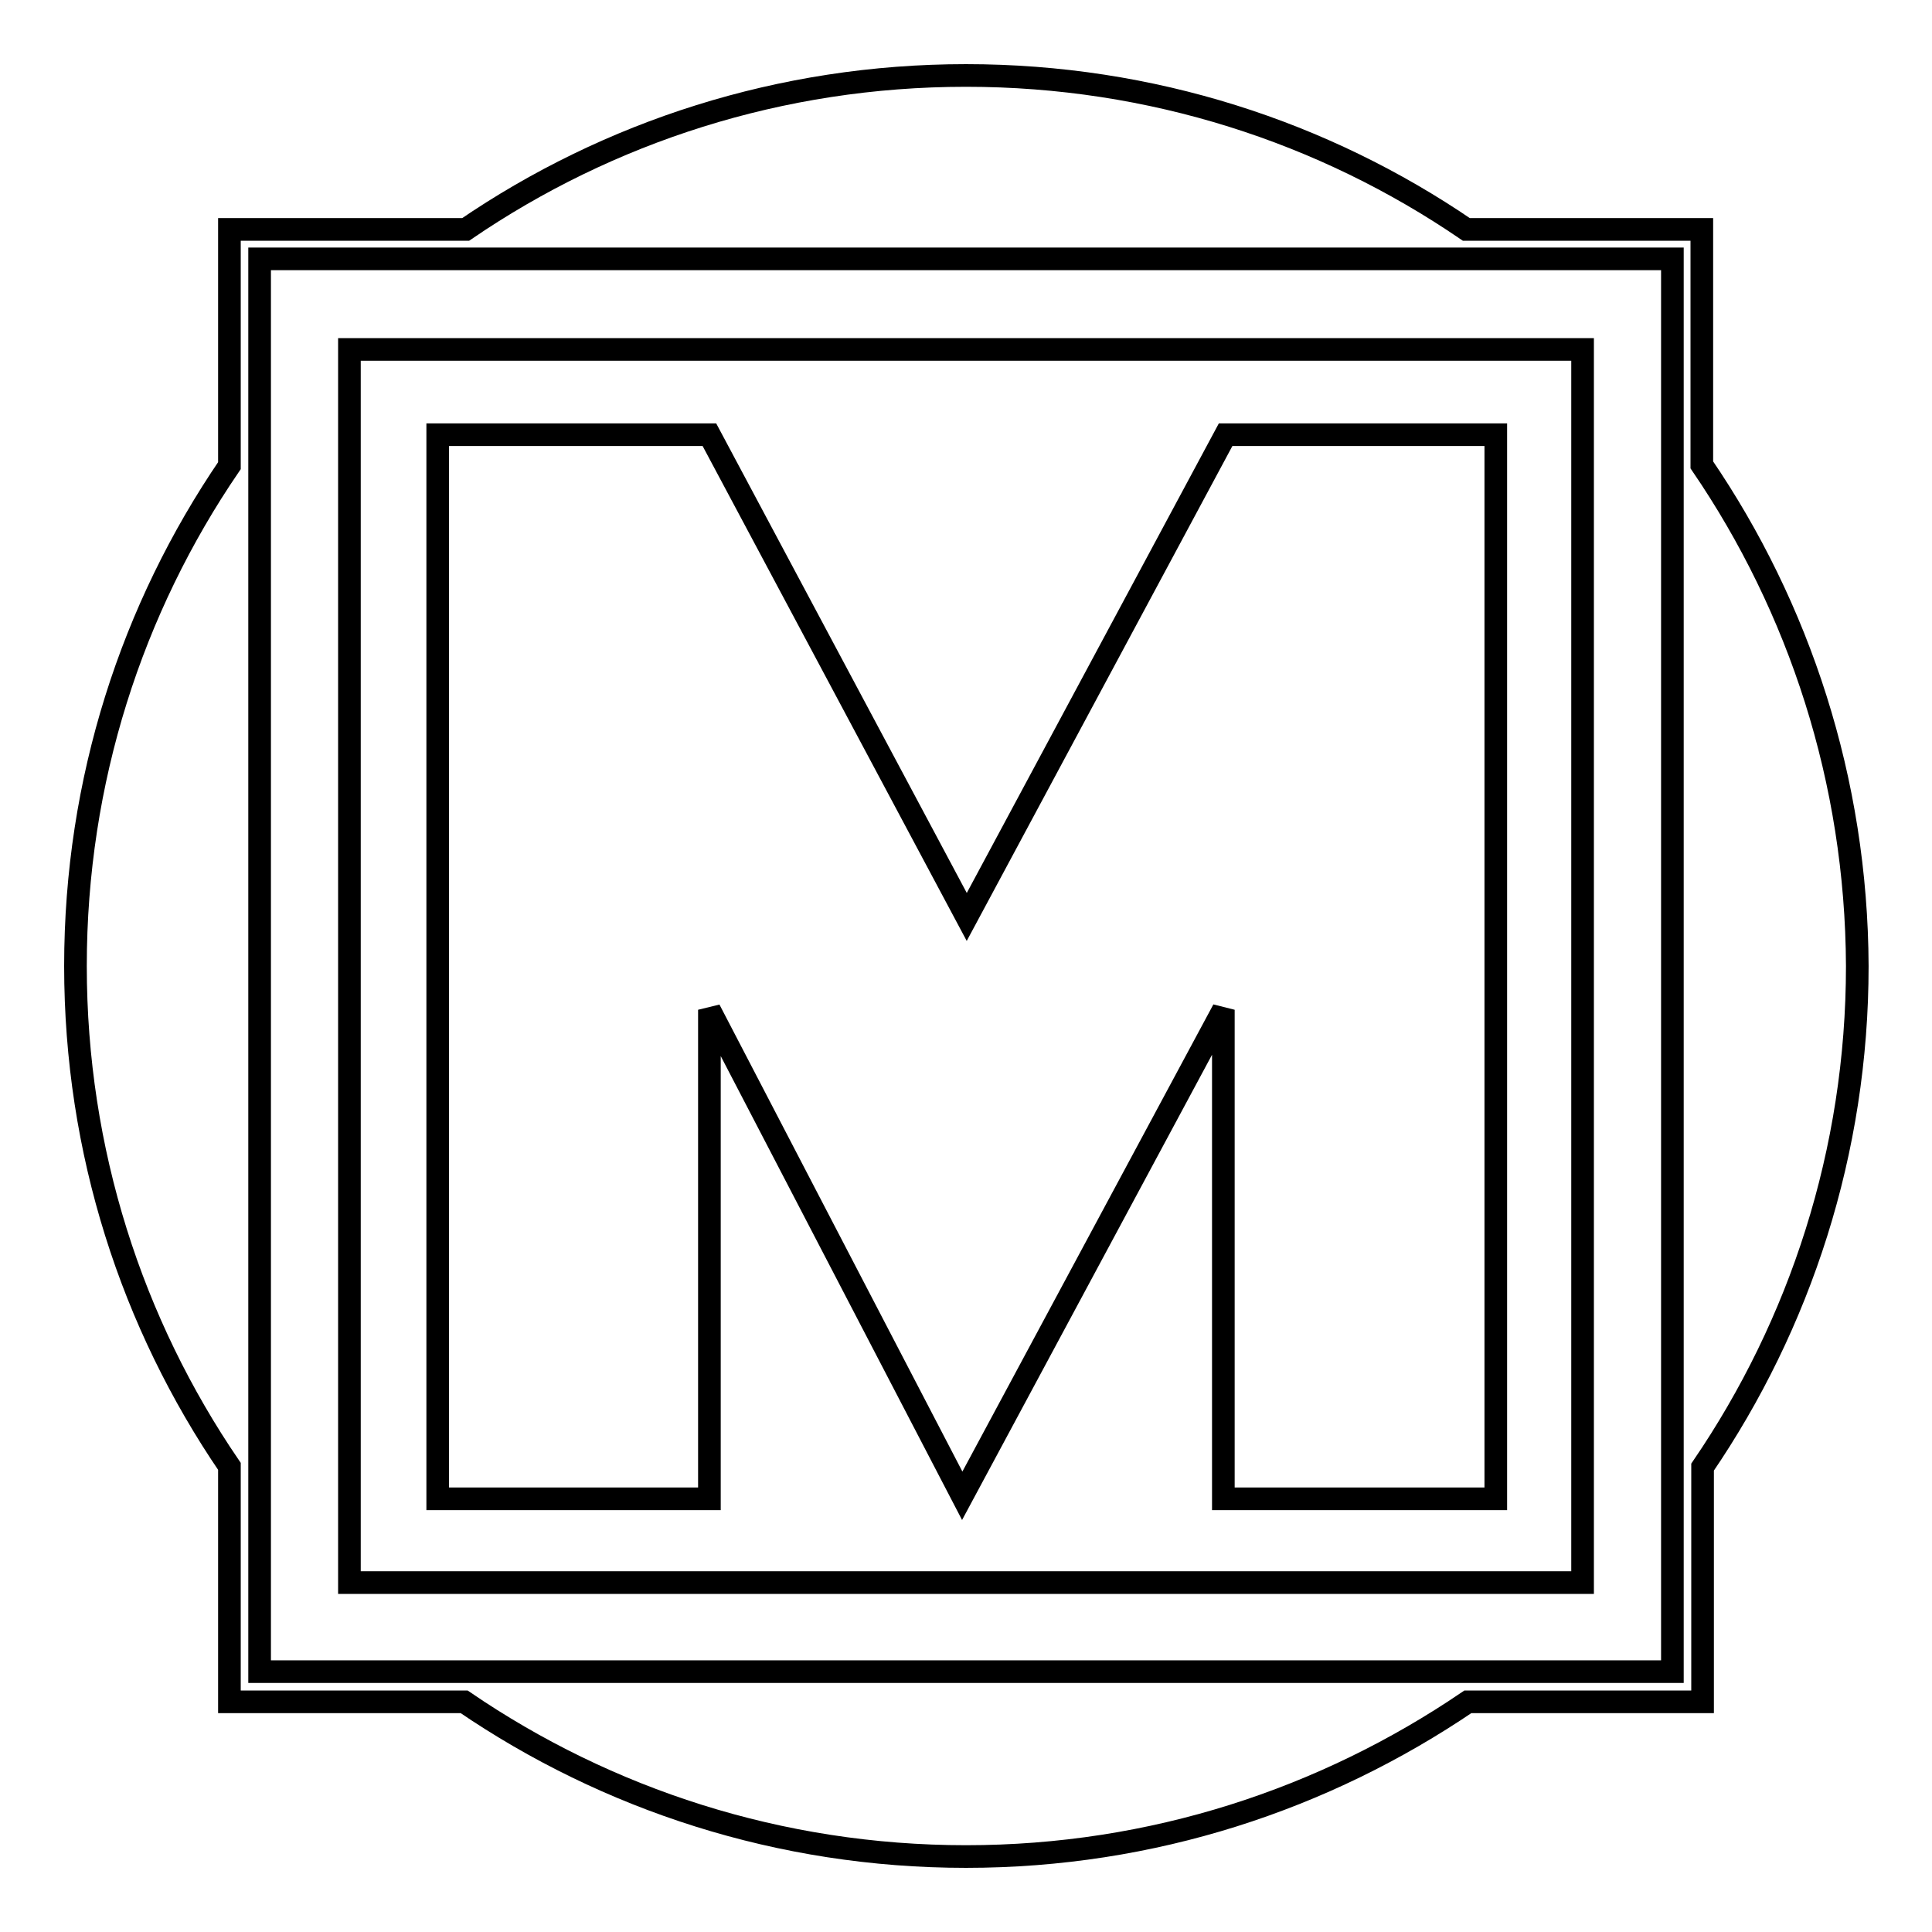 <?xml version="1.0" encoding="utf-8"?>
<!-- Svg Vector Icons : http://www.onlinewebfonts.com/icon -->
<!DOCTYPE svg PUBLIC "-//W3C//DTD SVG 1.1//EN" "http://www.w3.org/Graphics/SVG/1.1/DTD/svg11.dtd">
<svg version="1.1" xmlns="http://www.w3.org/2000/svg" xmlns:xlink="http://www.w3.org/1999/xlink" x="0px" y="0px" viewBox="0 0 256 256" enable-background="new 0 0 256 256" xml:space="preserve">
<g> <path stroke-width="3" fill-opacity="0" stroke="#000000"  d="M225.5,61.6V30.4h-31.2C175.4,17.5,152.6,10,128,10c-24.6,0-47.4,7.5-66.3,20.4H30.4v31.3 C17.5,80.6,10,103.4,10,128c0,24.6,7.5,47.4,20.4,66.3v31.2h31.1C80.4,238.4,103.3,246,128,246c24.7,0,47.5-7.6,66.5-20.5h31.1 v-31.1c12.9-18.9,20.5-41.8,20.5-66.4C246,103.4,238.4,80.5,225.5,61.6z M221.6,221.5H34.4V34.3h187.2V221.5z M209.7,46.3H46.3 v163.4h163.4L209.7,46.3L209.7,46.3z M198.1,198.6h-36v-64.8l-34.6,64.4L94,133.8v64.8H58v-141h36l34.1,63.9l34.3-63.9h35.8V198.6z "/></g>
</svg>